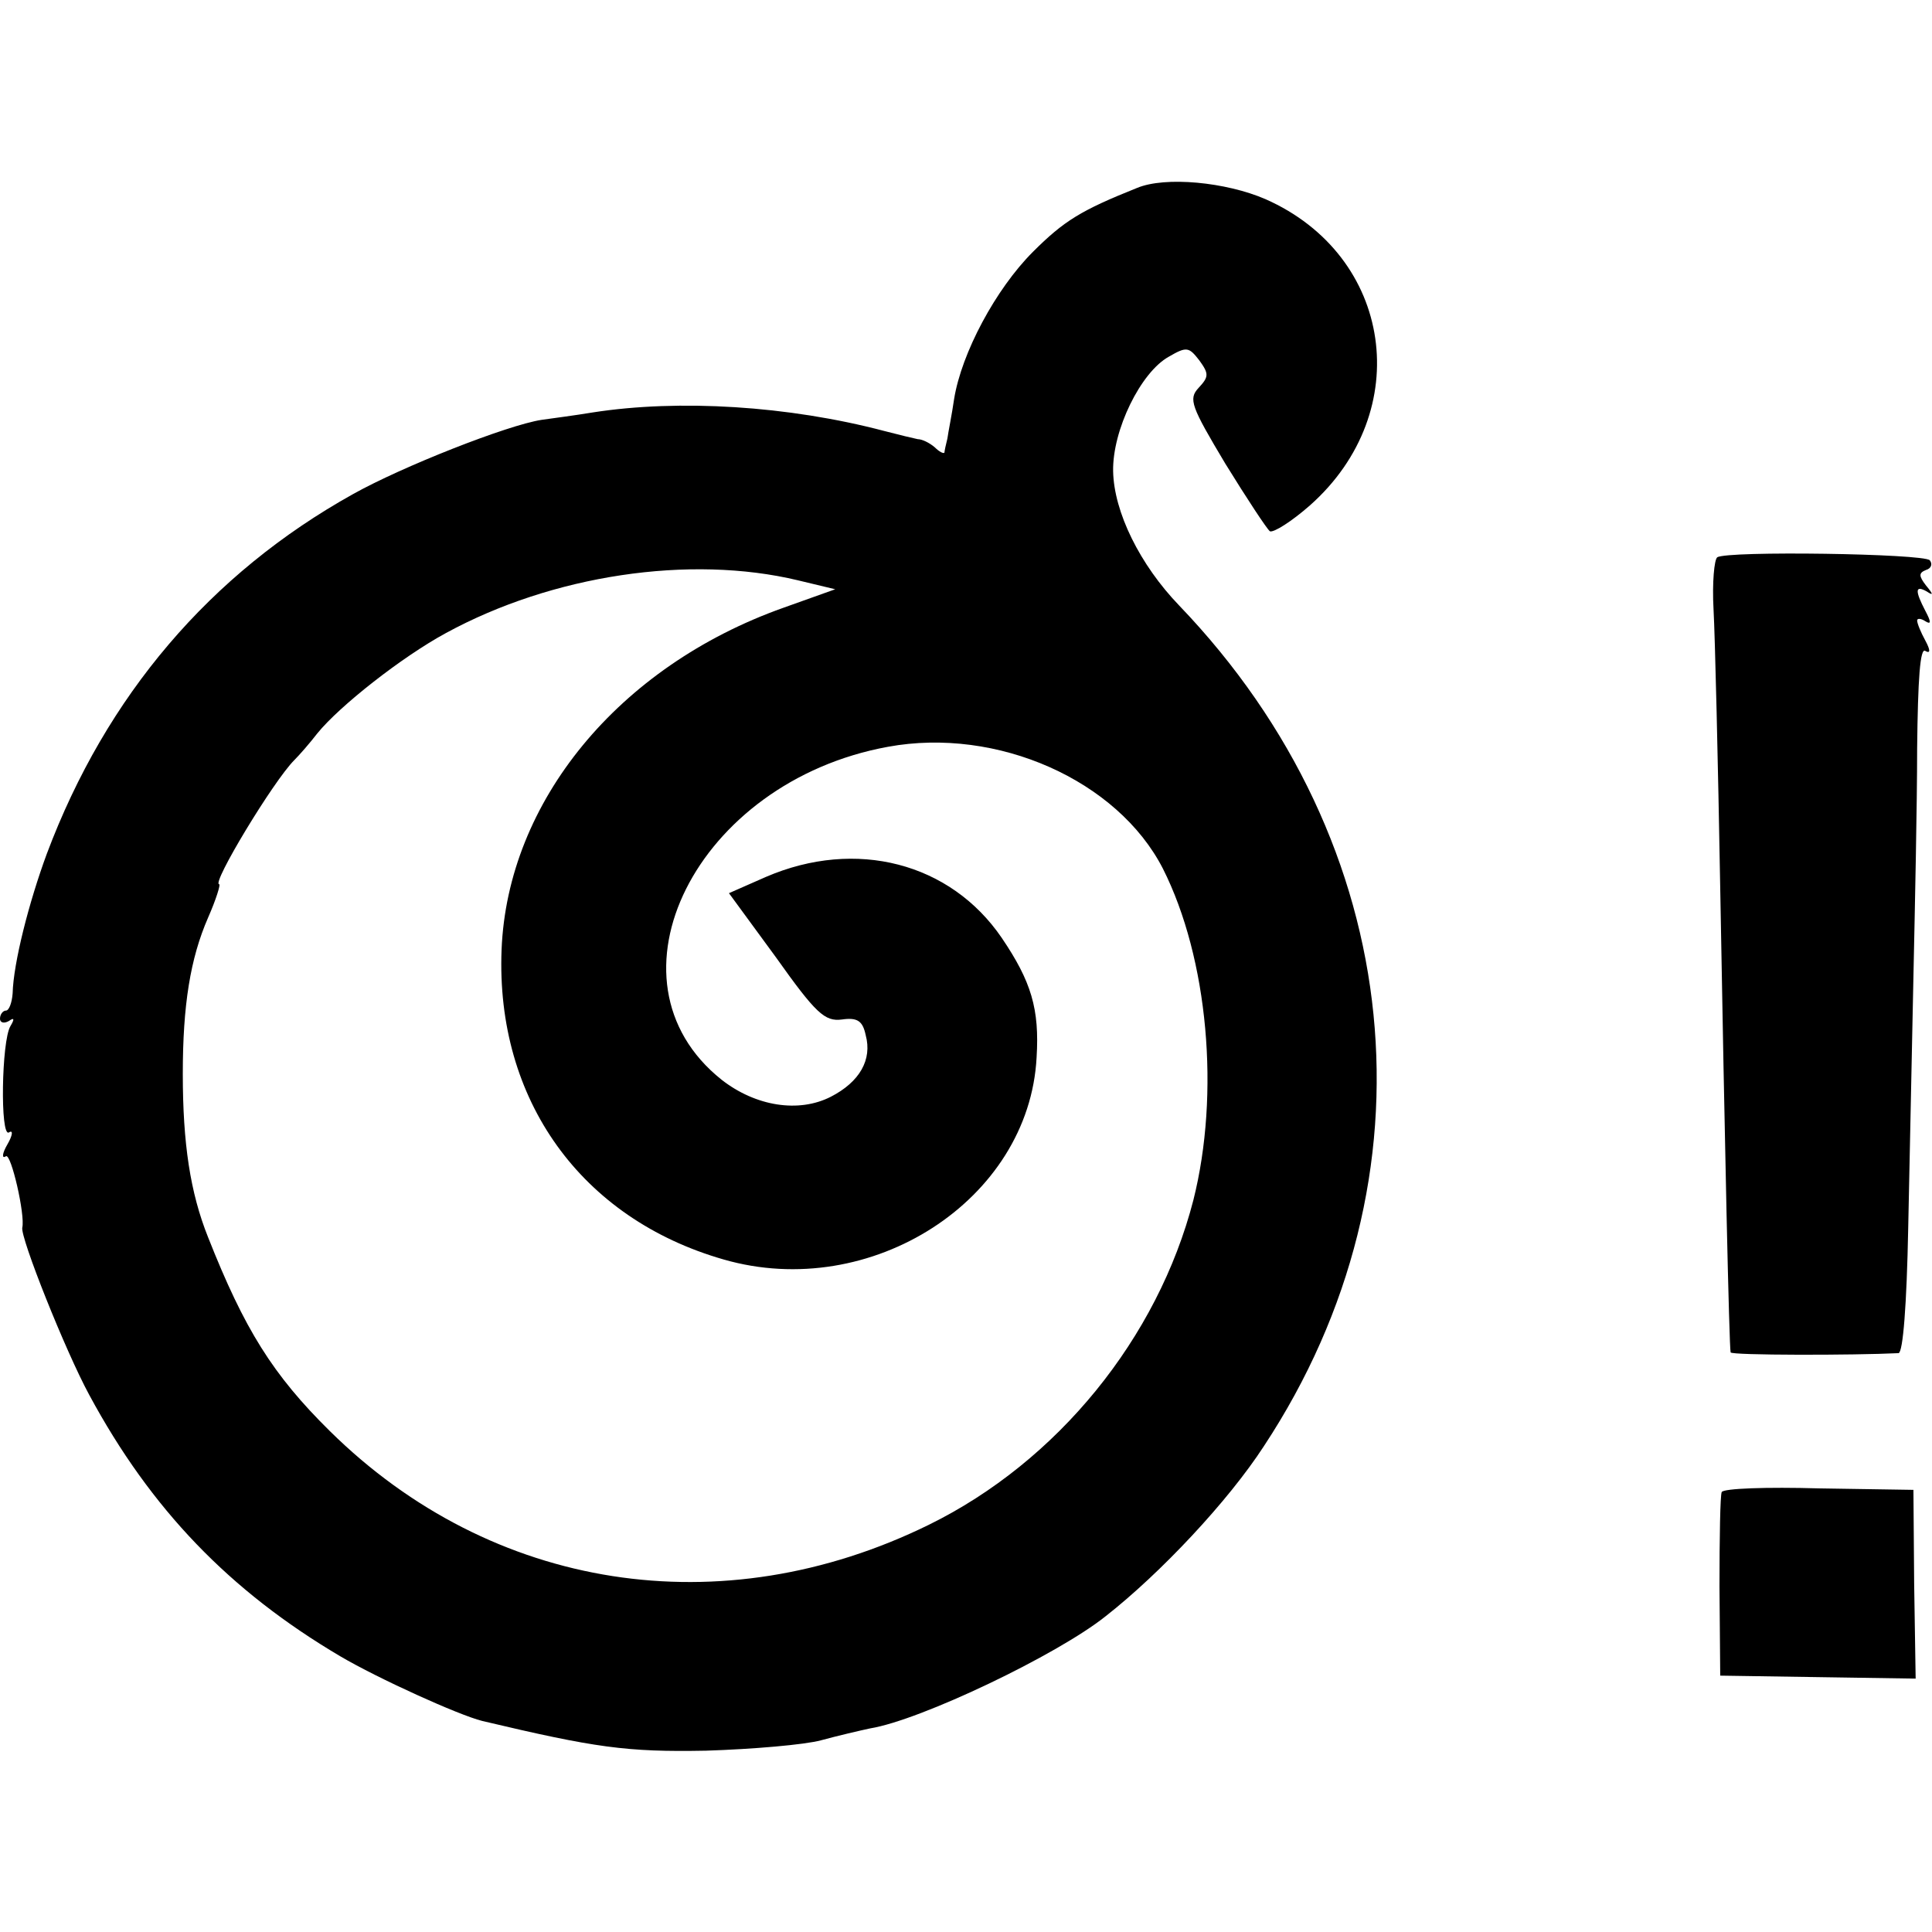 <?xml version="1.0" standalone="no"?>
<!DOCTYPE svg PUBLIC "-//W3C//DTD SVG 20010904//EN"
 "http://www.w3.org/TR/2001/REC-SVG-20010904/DTD/svg10.dtd">
<svg version="1.0" xmlns="http://www.w3.org/2000/svg"
 width="260pt" height="260pt" viewBox="0 0 260 260"
 preserveAspectRatio="xMidYMid meet">
<g transform="translate(0,260) scale(0.1,-0.1)"
fill="#000000" stroke="none">
<path d="M1530 2347 c-75 -30 -98 -44 -140 -86 -50 -50 -96 -136 -106 -198 -3
-21 -8 -45 -9 -53 -2 -8 -4 -17 -4 -19 -1 -2 -7 1 -13 7 -7 6 -17 11 -23 11
-5 1 -26 6 -45 11 -129 34 -276 43 -392 25 -24 -4 -55 -8 -69 -10 -46 -7 -188
-63 -254 -100 -192 -107 -332 -271 -412 -484 -24 -65 -45 -147 -46 -188 -1
-13 -5 -23 -9 -23 -4 0 -8 -5 -8 -11 0 -5 5 -7 12 -3 7 5 8 3 2 -7 -12 -20
-14 -150 -2 -143 6 4 5 -4 -2 -16 -7 -12 -8 -20 -2 -16 7 4 26 -79 22 -96 -3
-13 58 -166 90 -225 83 -154 189 -264 338 -352 51 -30 159 -79 191 -87 152
-36 194 -42 301 -40 63 2 133 8 155 14 22 6 52 13 66 16 68 11 252 99 317 151
74 58 165 155 213 229 238 361 193 811 -114 1131 -53 55 -88 126 -89 181 -1
55 37 133 75 154 24 14 27 13 41 -5 13 -18 13 -22 -1 -37 -14 -15 -10 -25 36
-102 29 -47 56 -88 60 -91 5 -2 29 13 54 35 142 126 112 336 -60 412 -53 23
-135 31 -173 15z m-456 -528 l50 -12 -70 -25 c-222 -79 -371 -261 -379 -460
-8 -202 107 -362 299 -417 198 -57 411 80 421 272 4 65 -7 102 -47 161 -69
101 -196 134 -317 82 l-50 -22 63 -86 c54 -76 66 -87 89 -84 21 3 28 -2 32
-21 9 -33 -8 -63 -47 -83 -43 -22 -101 -13 -147 23 -168 134 -34 401 224 448
147 27 309 -45 370 -164 61 -121 77 -303 41 -446 -48 -186 -183 -352 -356
-437 -279 -137 -588 -89 -806 126 -77 76 -115 137 -164 261 -24 60 -34 126
-34 220 0 92 10 155 34 210 11 25 17 45 15 45 -11 0 73 139 101 167 7 7 21 23
31 36 30 37 114 103 173 135 143 78 328 106 474 71z"/>
<path d="M2311 1850 c-4 -3 -7 -34 -5 -70 2 -36 6 -204 9 -375 6 -341 12 -617
14 -625 1 -4 166 -4 226 -1 6 1 11 65 13 169 2 92 5 244 7 337 2 94 5 232 5
308 1 93 4 136 11 131 7 -4 7 1 0 14 -6 11 -11 23 -11 27 0 3 5 3 11 -1 8 -5
8 -1 0 14 -14 27 -14 35 2 26 9 -6 9 -4 -1 8 -10 13 -10 17 0 21 7 2 9 8 5 13
-8 9 -273 13 -286 4z"/>
<path d="M2317 592 c-2 -4 -3 -61 -3 -127 l1 -120 131 -2 132 -2 -2 127 -1
127 -127 2 c-70 2 -129 0 -131 -5z"/>
</g>
</svg>
